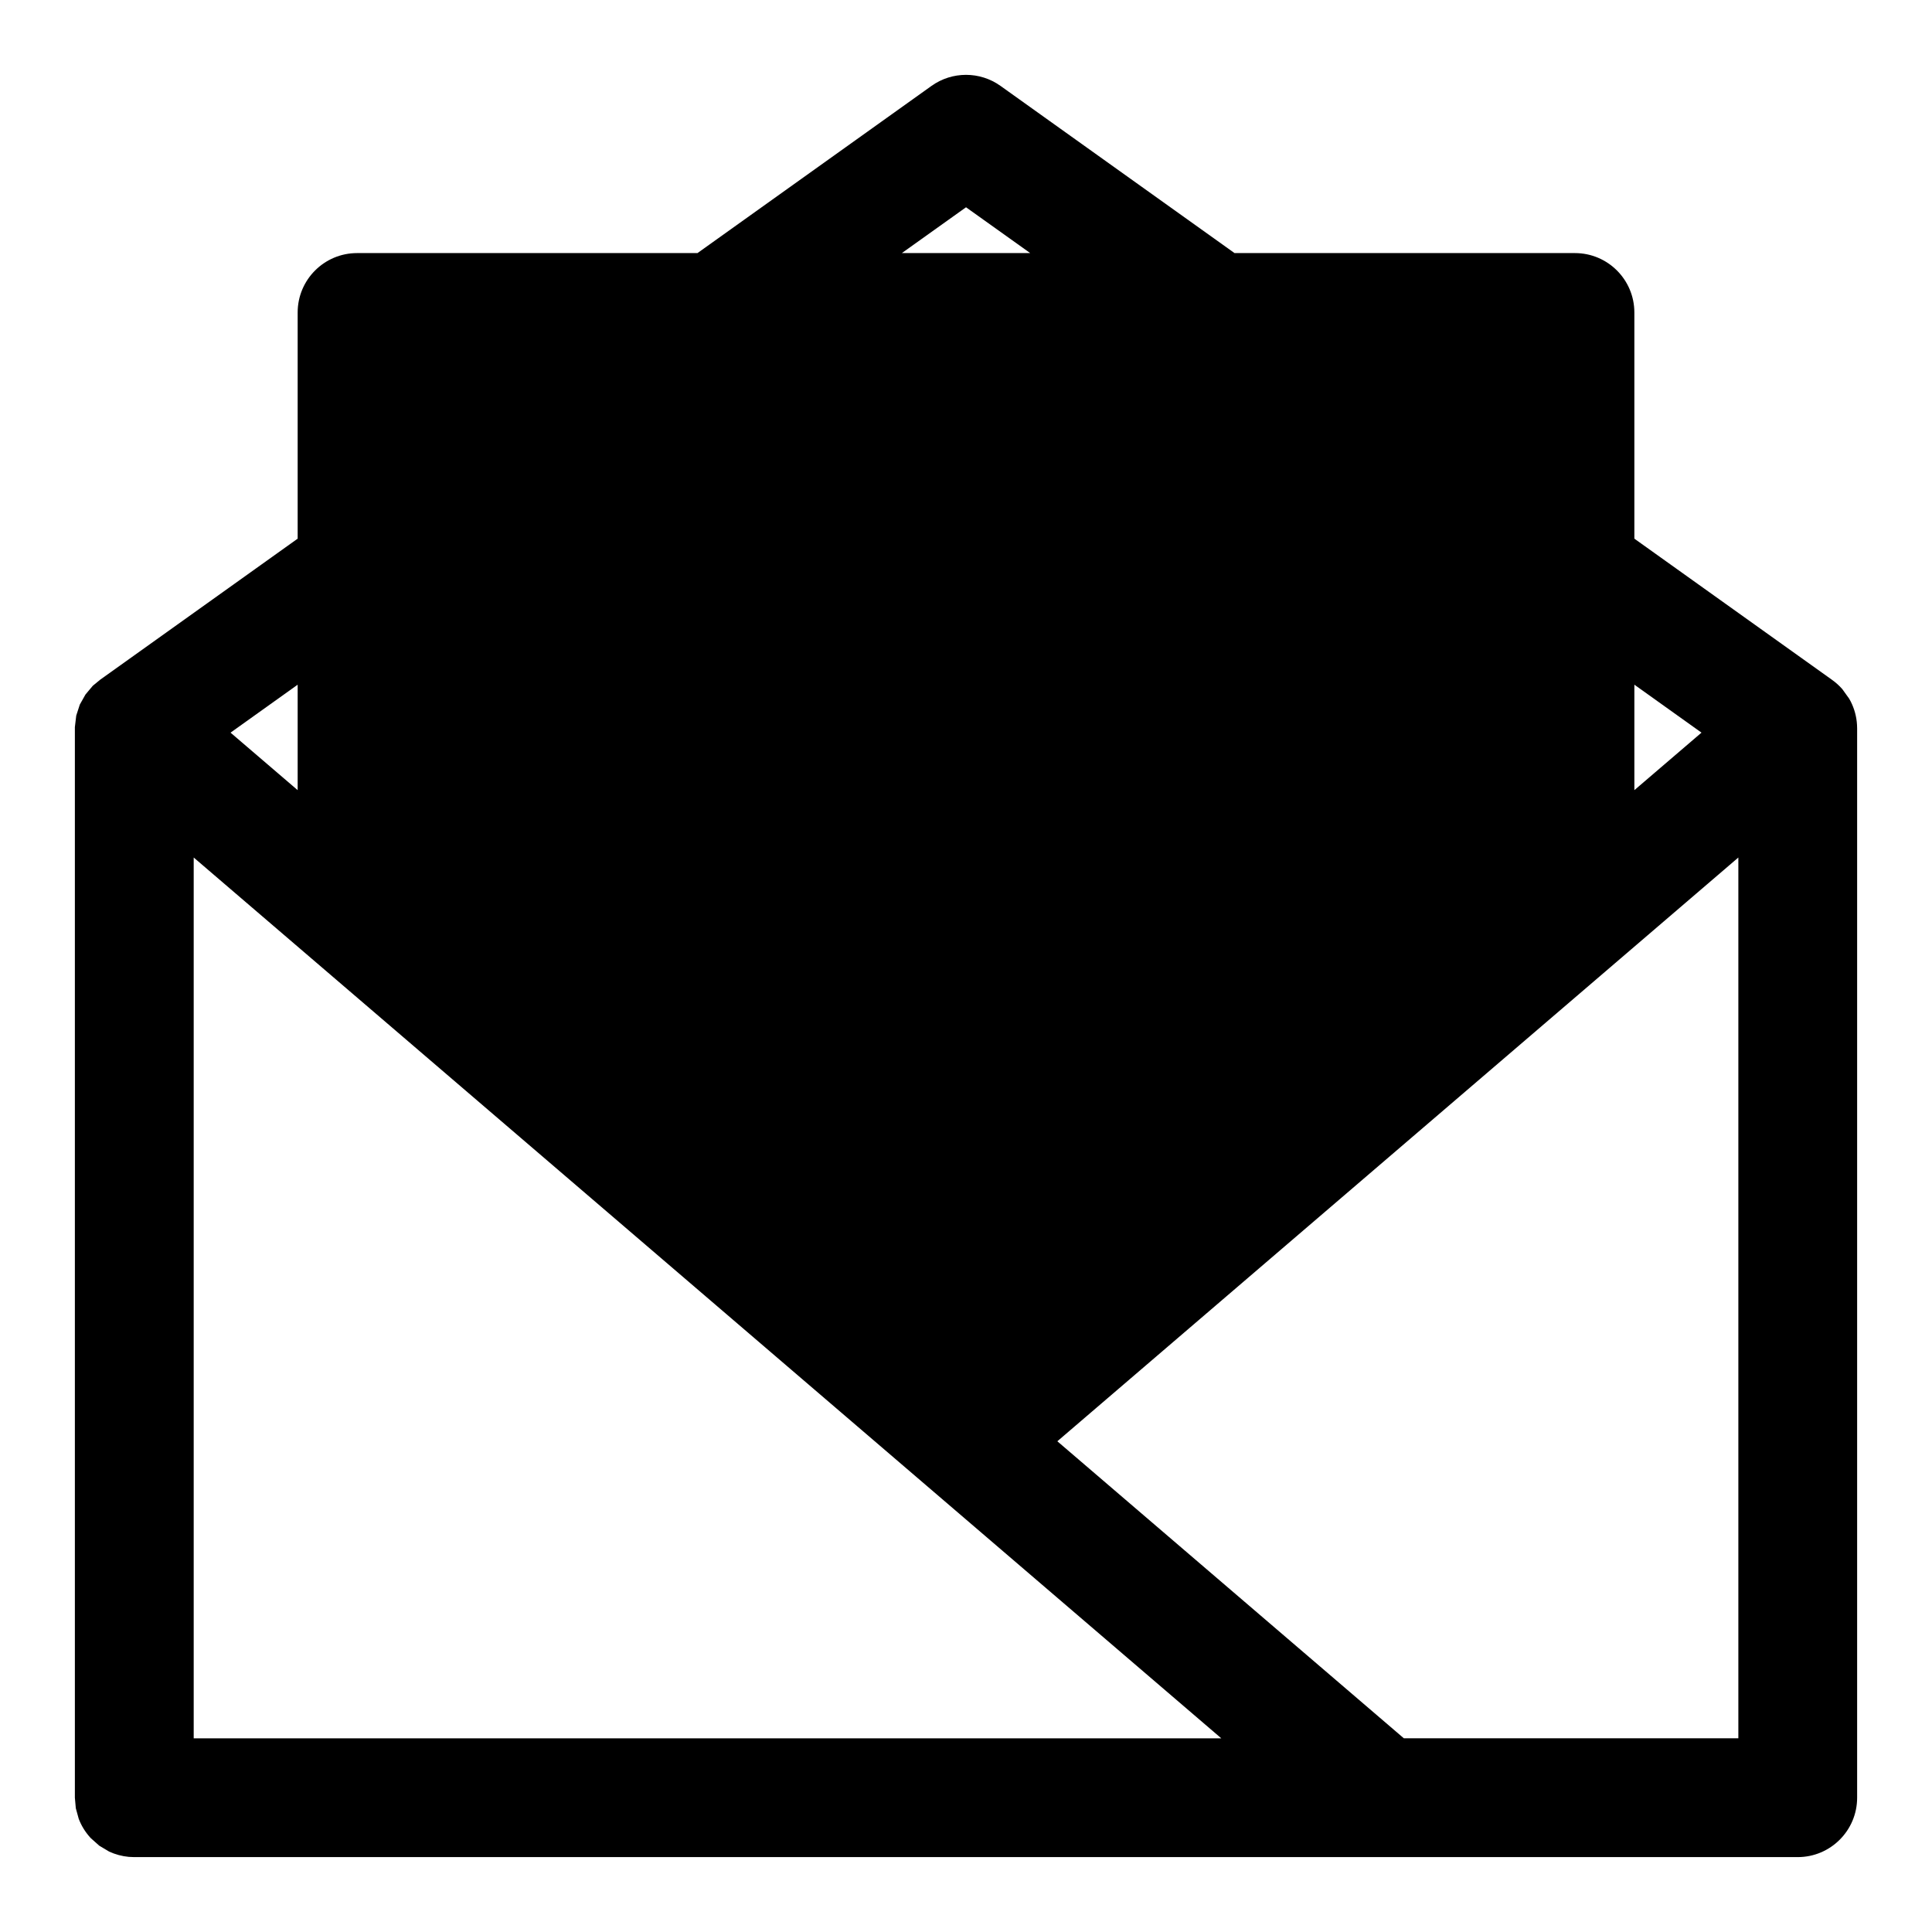 <?xml version="1.0" encoding="UTF-8"?>
<!-- Uploaded to: ICON Repo, www.svgrepo.com, Generator: ICON Repo Mixer Tools -->
<svg fill="#000000" width="800px" height="800px" version="1.1" viewBox="144 144 512 512" xmlns="http://www.w3.org/2000/svg">
 <path d="m328.84 211.07 62.016-44.305c5.465-3.906 12.832-3.906 18.293 0l62.016 44.305h90.215c8.691 0 15.742 7.055 15.742 15.742v59.938l52.332 37.375c1.023 0.723 1.953 1.559 2.769 2.488l1.812 2.519 0.426 0.77c0.961 1.906 1.543 4 1.668 6.188l0.031 0.93v283.39c0 8.691-7.055 15.742-15.742 15.742h-440.85l-1.434-0.062c-1.844-0.172-3.606-0.66-5.211-1.402l-2.613-1.559-2.25-2-0.27-0.301c-1.242-1.402-2.25-3.039-2.93-4.832l-0.77-2.801-0.25-2.785v-283.72l0.363-3.055 0.945-2.914 1.496-2.66 1.953-2.332 1.953-1.605 52.332-37.375v-59.938c0-8.691 7.055-15.742 15.742-15.742h90.215zm95.363 314.88 91.836 78.719h88.641v-233.42l-180.47 154.7zm-228.87-154.7v233.42h272.32zm9.762-33.094 17.789 15.242v-27.945l-17.789 12.707zm372.03 15.242 17.789-15.242-17.789-12.707zm-194.12-142.33h34.008l-17.004-12.137z" fill-rule="evenodd"/>
</svg>